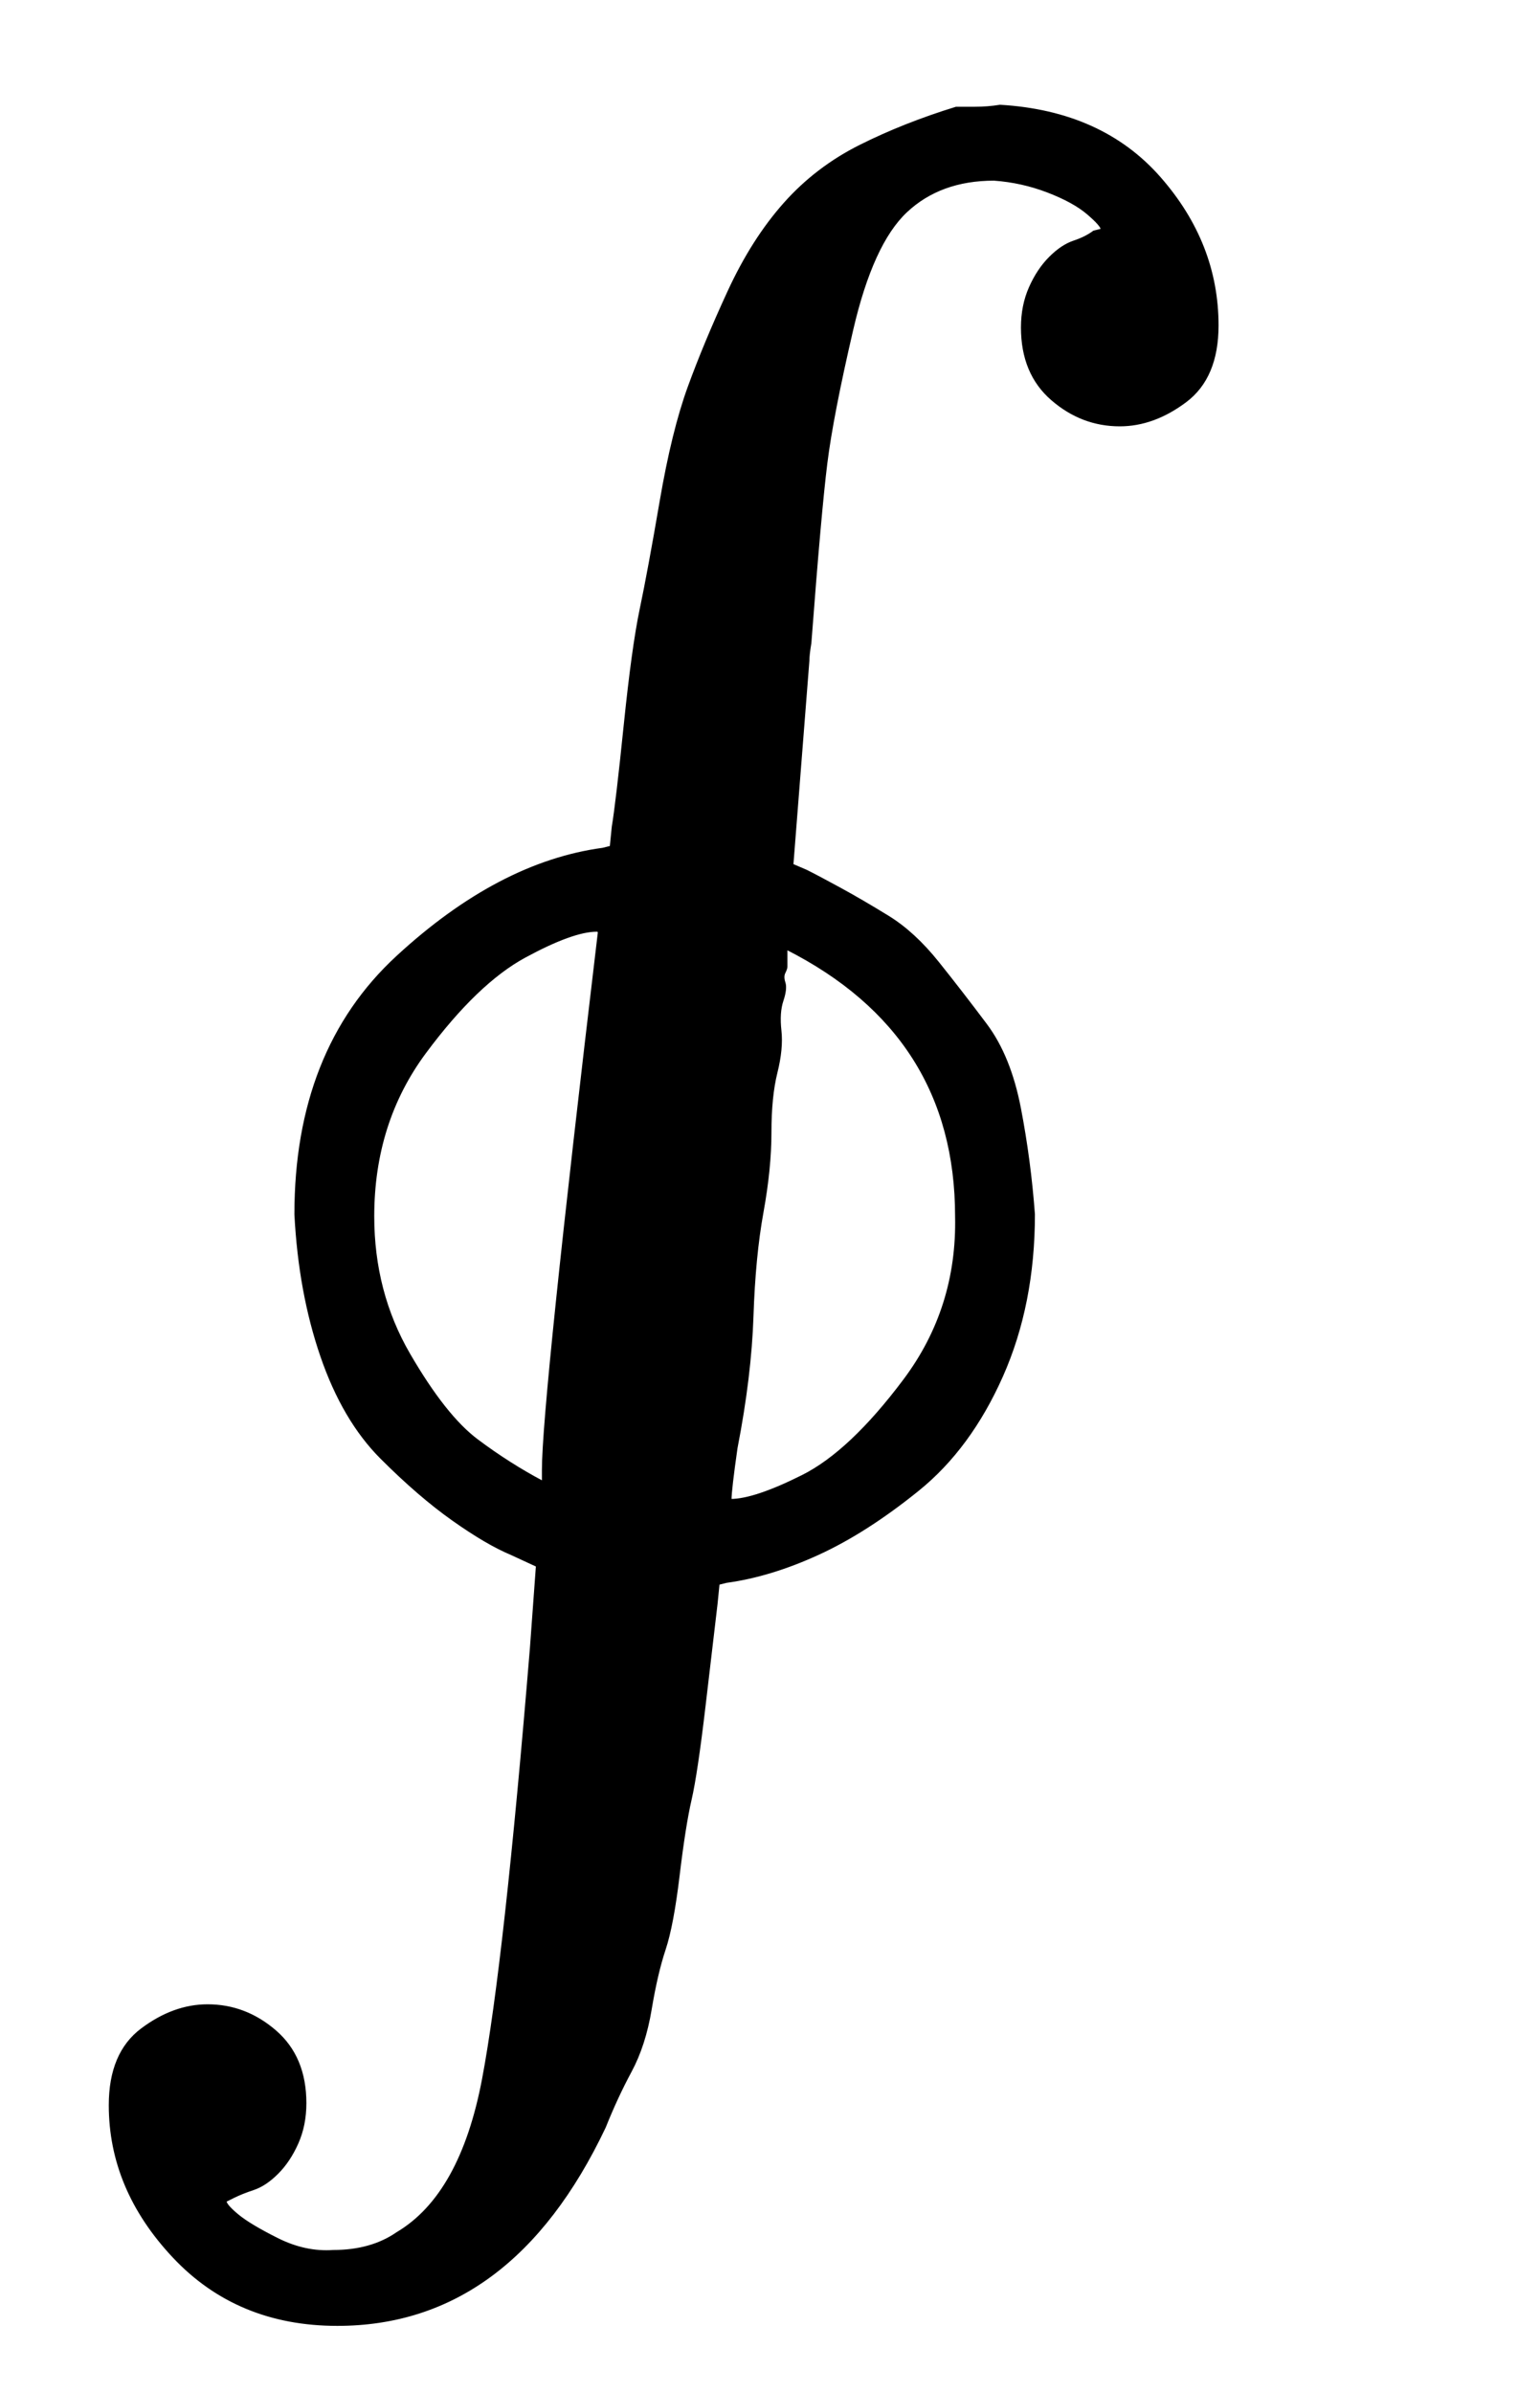 <svg xmlns="http://www.w3.org/2000/svg" xmlns:xlink="http://www.w3.org/1999/xlink" style="vertical-align:-2.255ex" width="3.709ex" height="5.759ex" viewBox="0 -1508.9 1597.1 2479.7"><defs><path id="a" stroke-width="1" d="M269 74l-13 6q-12 5-29 17t-36 31-30 51-13 71q0 82 51 129t103 54l4 1 1 10q2 12 6 51t8 58 10 54 14 57 20 48 28 44 38 29 48 19h9q7 0 13 1 51-3 80-36t29-74q0-26-16-38t-33-12q-19 0-34 13t-15 36q0 11 4 20t10 15 12 8 10 5l4 1q0 2-7 8t-20 11-27 6q-27 0-44-16t-27-59-13-67-8-90q-1-6-1-9l-8-102 7-3q6-3 17-9t24-14 25-23 24-31 17-42 7-53q0-45-16-81t-42-57-50-32-46-14l-4-1-1-10-6-51q-4-34-7-47t-6-38-7-37-7-30-10-31-13-28q-47-99-134-99-50 0-82 34t-32 76q0 26 16 38t33 12q19 0 34-13t15-36q0-11-4-20t-10-15-12-8-10-4l-4-2q0-2 6-7t20-12 28-6q19 0 32 9 32 19 43 77t24 216l3 41zm3 48q0 34 28 269 0 1-1 1-12 0-36-13t-50-48-26-82q0-38 18-69t34-43 33-21v6zm94-15q12 0 36 12t51 48 26 82q0 91-85 134v-6-3q0-1-1-3t0-5-1-9-1-15-2-21-3-30-4-40-5-52-8-66q-3-21-3-26z"/></defs><use fill="currentColor" stroke="currentColor" stroke-width="0" transform="matrix(2.07 0 0 -2.07 0 267)" xlink:href="#a"/></svg>